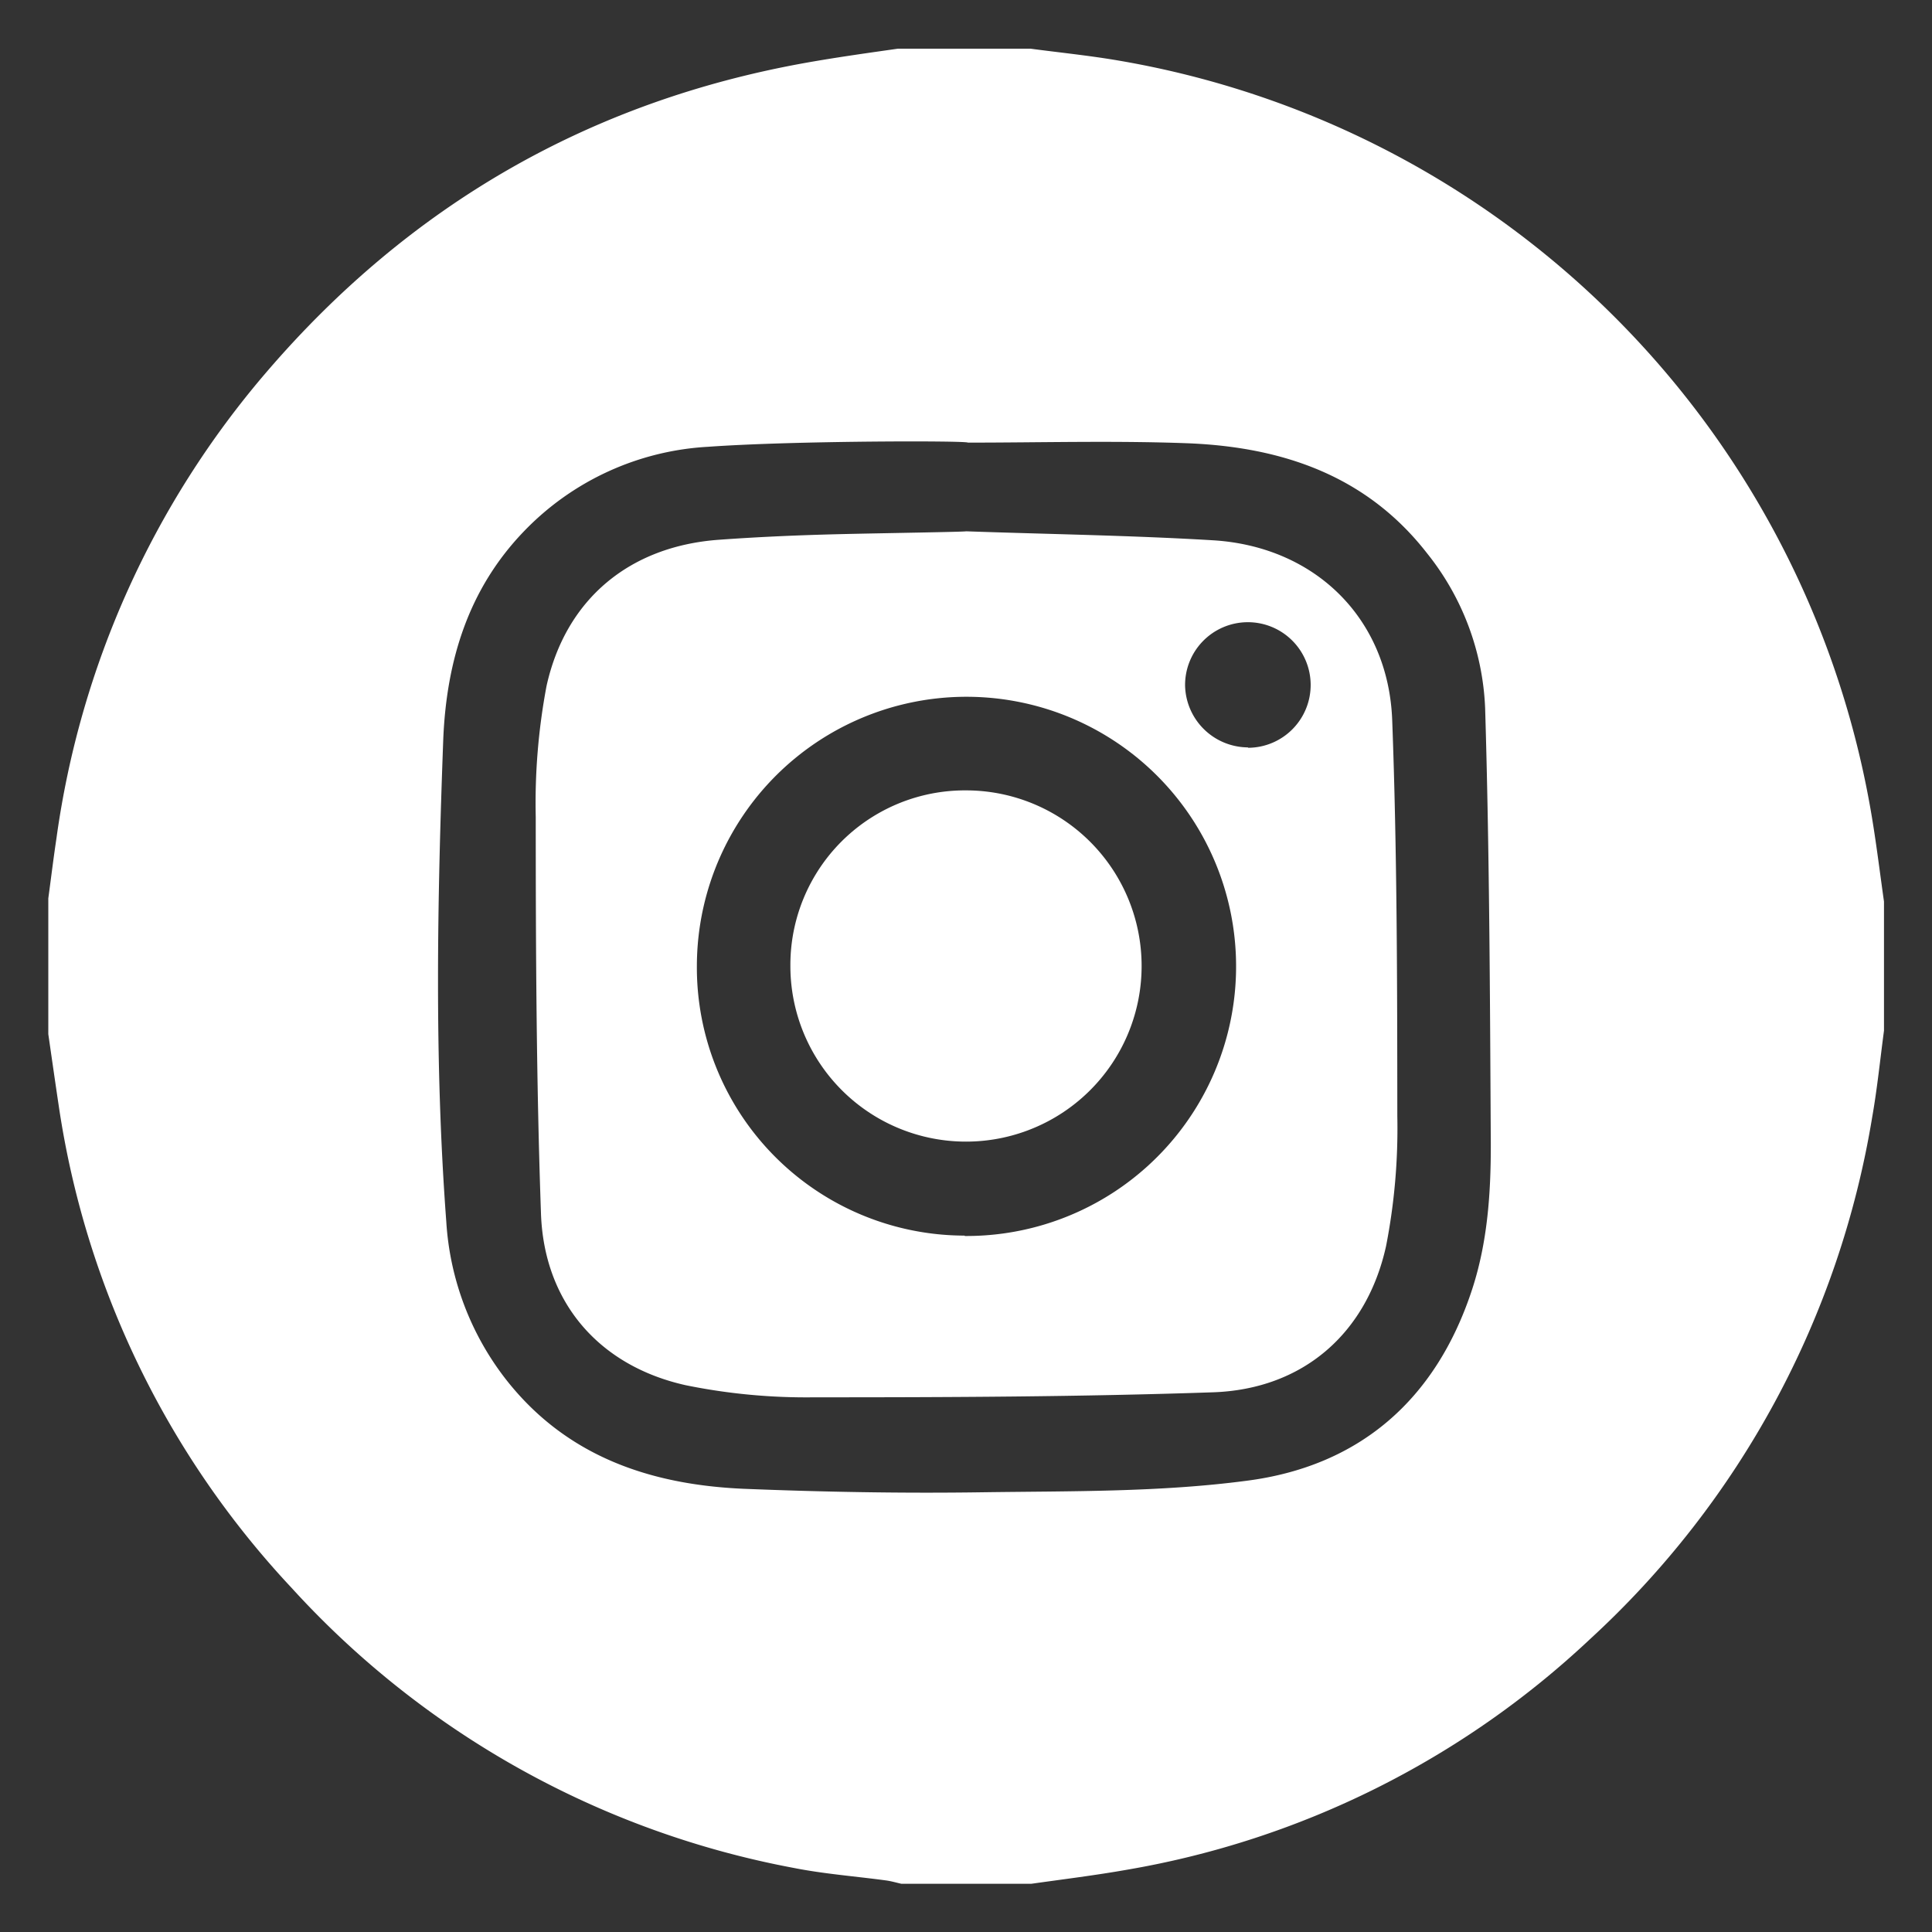 <svg id="Capa_1" data-name="Capa 1" xmlns="http://www.w3.org/2000/svg" viewBox="0 0 200 200">
  <rect x="0" y="0" width="200" height="200" fill="#333333" stroke="none"/>
  <defs>
    <style>
      .cls-1 {
        fill: #fff;
      }
    </style>
  </defs>
  <g>
    <path class="cls-1" d="M5,107.05V93c.28-2.06.53-4.13.84-6.19A93.71,93.71,0,0,1,27.61,38.49c14.82-17.26,33.43-28,55.87-32,3.15-.56,6.31-1,9.47-1.45h13.73c3,.4,6,.7,9,1.21a95.29,95.29,0,0,1,77.88,77.08c.6,3.32,1,6.69,1.47,10v13.36c-.4,3-.7,6-1.22,8.95a94,94,0,0,1-29.22,54.05,92.72,92.72,0,0,1-47.84,23.85c-3.33.59-6.69,1-10,1.47H93.32c-.54-.12-1.07-.28-1.61-.35-3.18-.43-6.39-.67-9.53-1.29a93.59,93.59,0,0,1-52-29,92.83,92.83,0,0,1-24.1-49.9C5.71,112,5.36,109.54,5,107.05Zm95.19-61.23c0-.21-17.94-.21-26.87.43A28.63,28.63,0,0,0,54.24,55c-5.78,6-8,13.41-8.35,21.42-.62,16.68-.94,33.38.31,50.05a29.51,29.51,0,0,0,6.1,16.23c6.26,8.06,15,11,24.7,11.42,8.21.33,16.44.48,24.66.36,9.13-.13,18.34,0,27.37-1.19,11.7-1.5,19.61-8.39,23.35-19.77,1.74-5.3,2-10.8,1.94-16.29-.08-14.65-.14-29.3-.58-43.94a27.38,27.38,0,0,0-6-16c-6.27-8.07-15-11-24.7-11.4C115.4,45.6,107.79,45.82,100.19,45.82Z"/>
    <path class="cls-1" d="M100,55c8.53.3,17.06.42,25.57.93,10.54.64,18.15,8.06,18.55,18.61.51,13.65.52,27.32.53,41a63.48,63.48,0,0,1-1.16,13.43c-2,9.1-8.64,14.84-17.91,15.16-13.77.47-27.56.52-41.34.52A62.38,62.38,0,0,1,71,143.4c-9-2-14.7-8.6-15-17.82-.48-13.65-.54-27.32-.54-41A65.24,65.24,0,0,1,56.58,71c2-9,8.6-14.44,17.79-15.12,4.25-.31,8.52-.49,12.78-.59S100,55.06,100,55Zm-.11,72.95a27.91,27.91,0,1,0-27.75-28A27.76,27.76,0,0,0,99.84,127.91Zm29.33-50.54a6.5,6.5,0,1,0-6.54-6.4A6.55,6.55,0,0,0,129.17,77.37Z"/>
    <path class="cls-1" d="M100,81.82A18.18,18.18,0,1,1,81.82,99.94,18.07,18.07,0,0,1,100,81.82Z"/>
  </g>
</svg>
